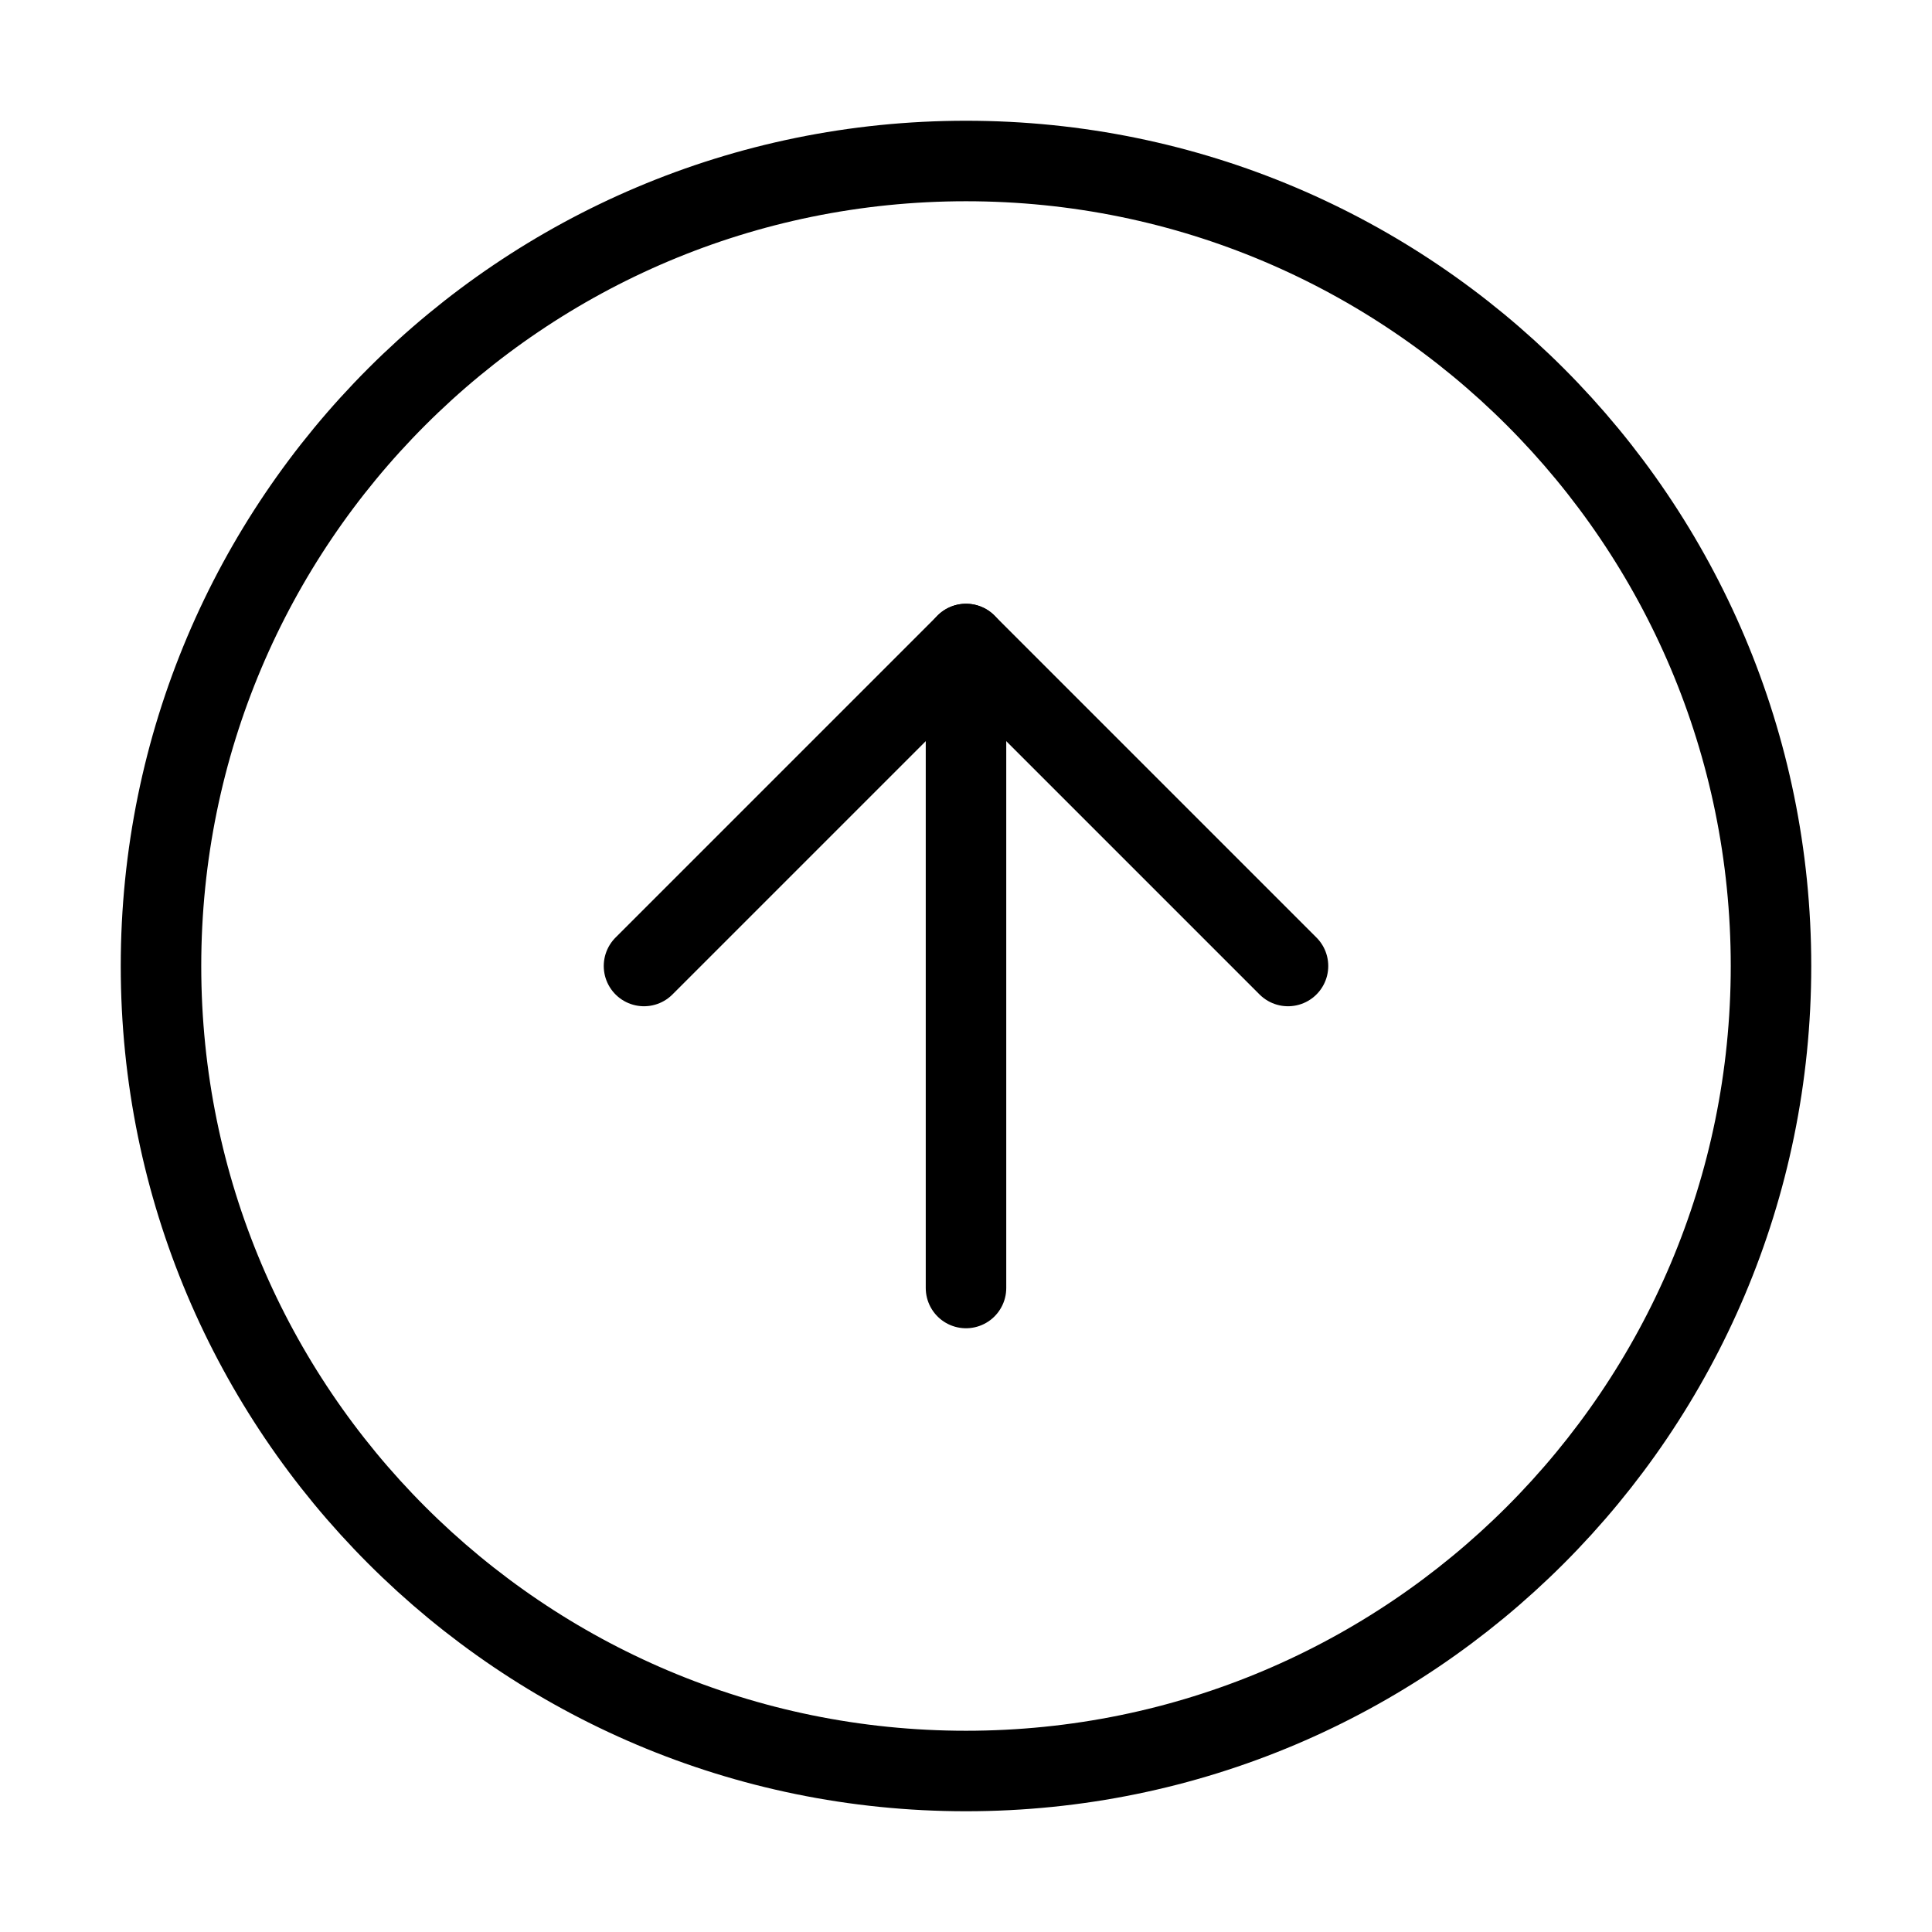 <svg width="24" height="24" viewBox="0 0 24 24" fill="none" xmlns="http://www.w3.org/2000/svg">
<path d="M12 22C17.523 22 22 17.523 22 12C22 6.477 17.523 2 12 2C6.477 2 2 6.477 2 12C2 17.523 6.477 22 12 22Z" stroke="black" stroke-linecap="round" stroke-linejoin="round"/>
<path d="M16 12L12 8L8 12" stroke="black" stroke-linecap="round" stroke-linejoin="round"/>
<path d="M12 16V8" stroke="black" stroke-linecap="round" stroke-linejoin="round"/>
</svg>
